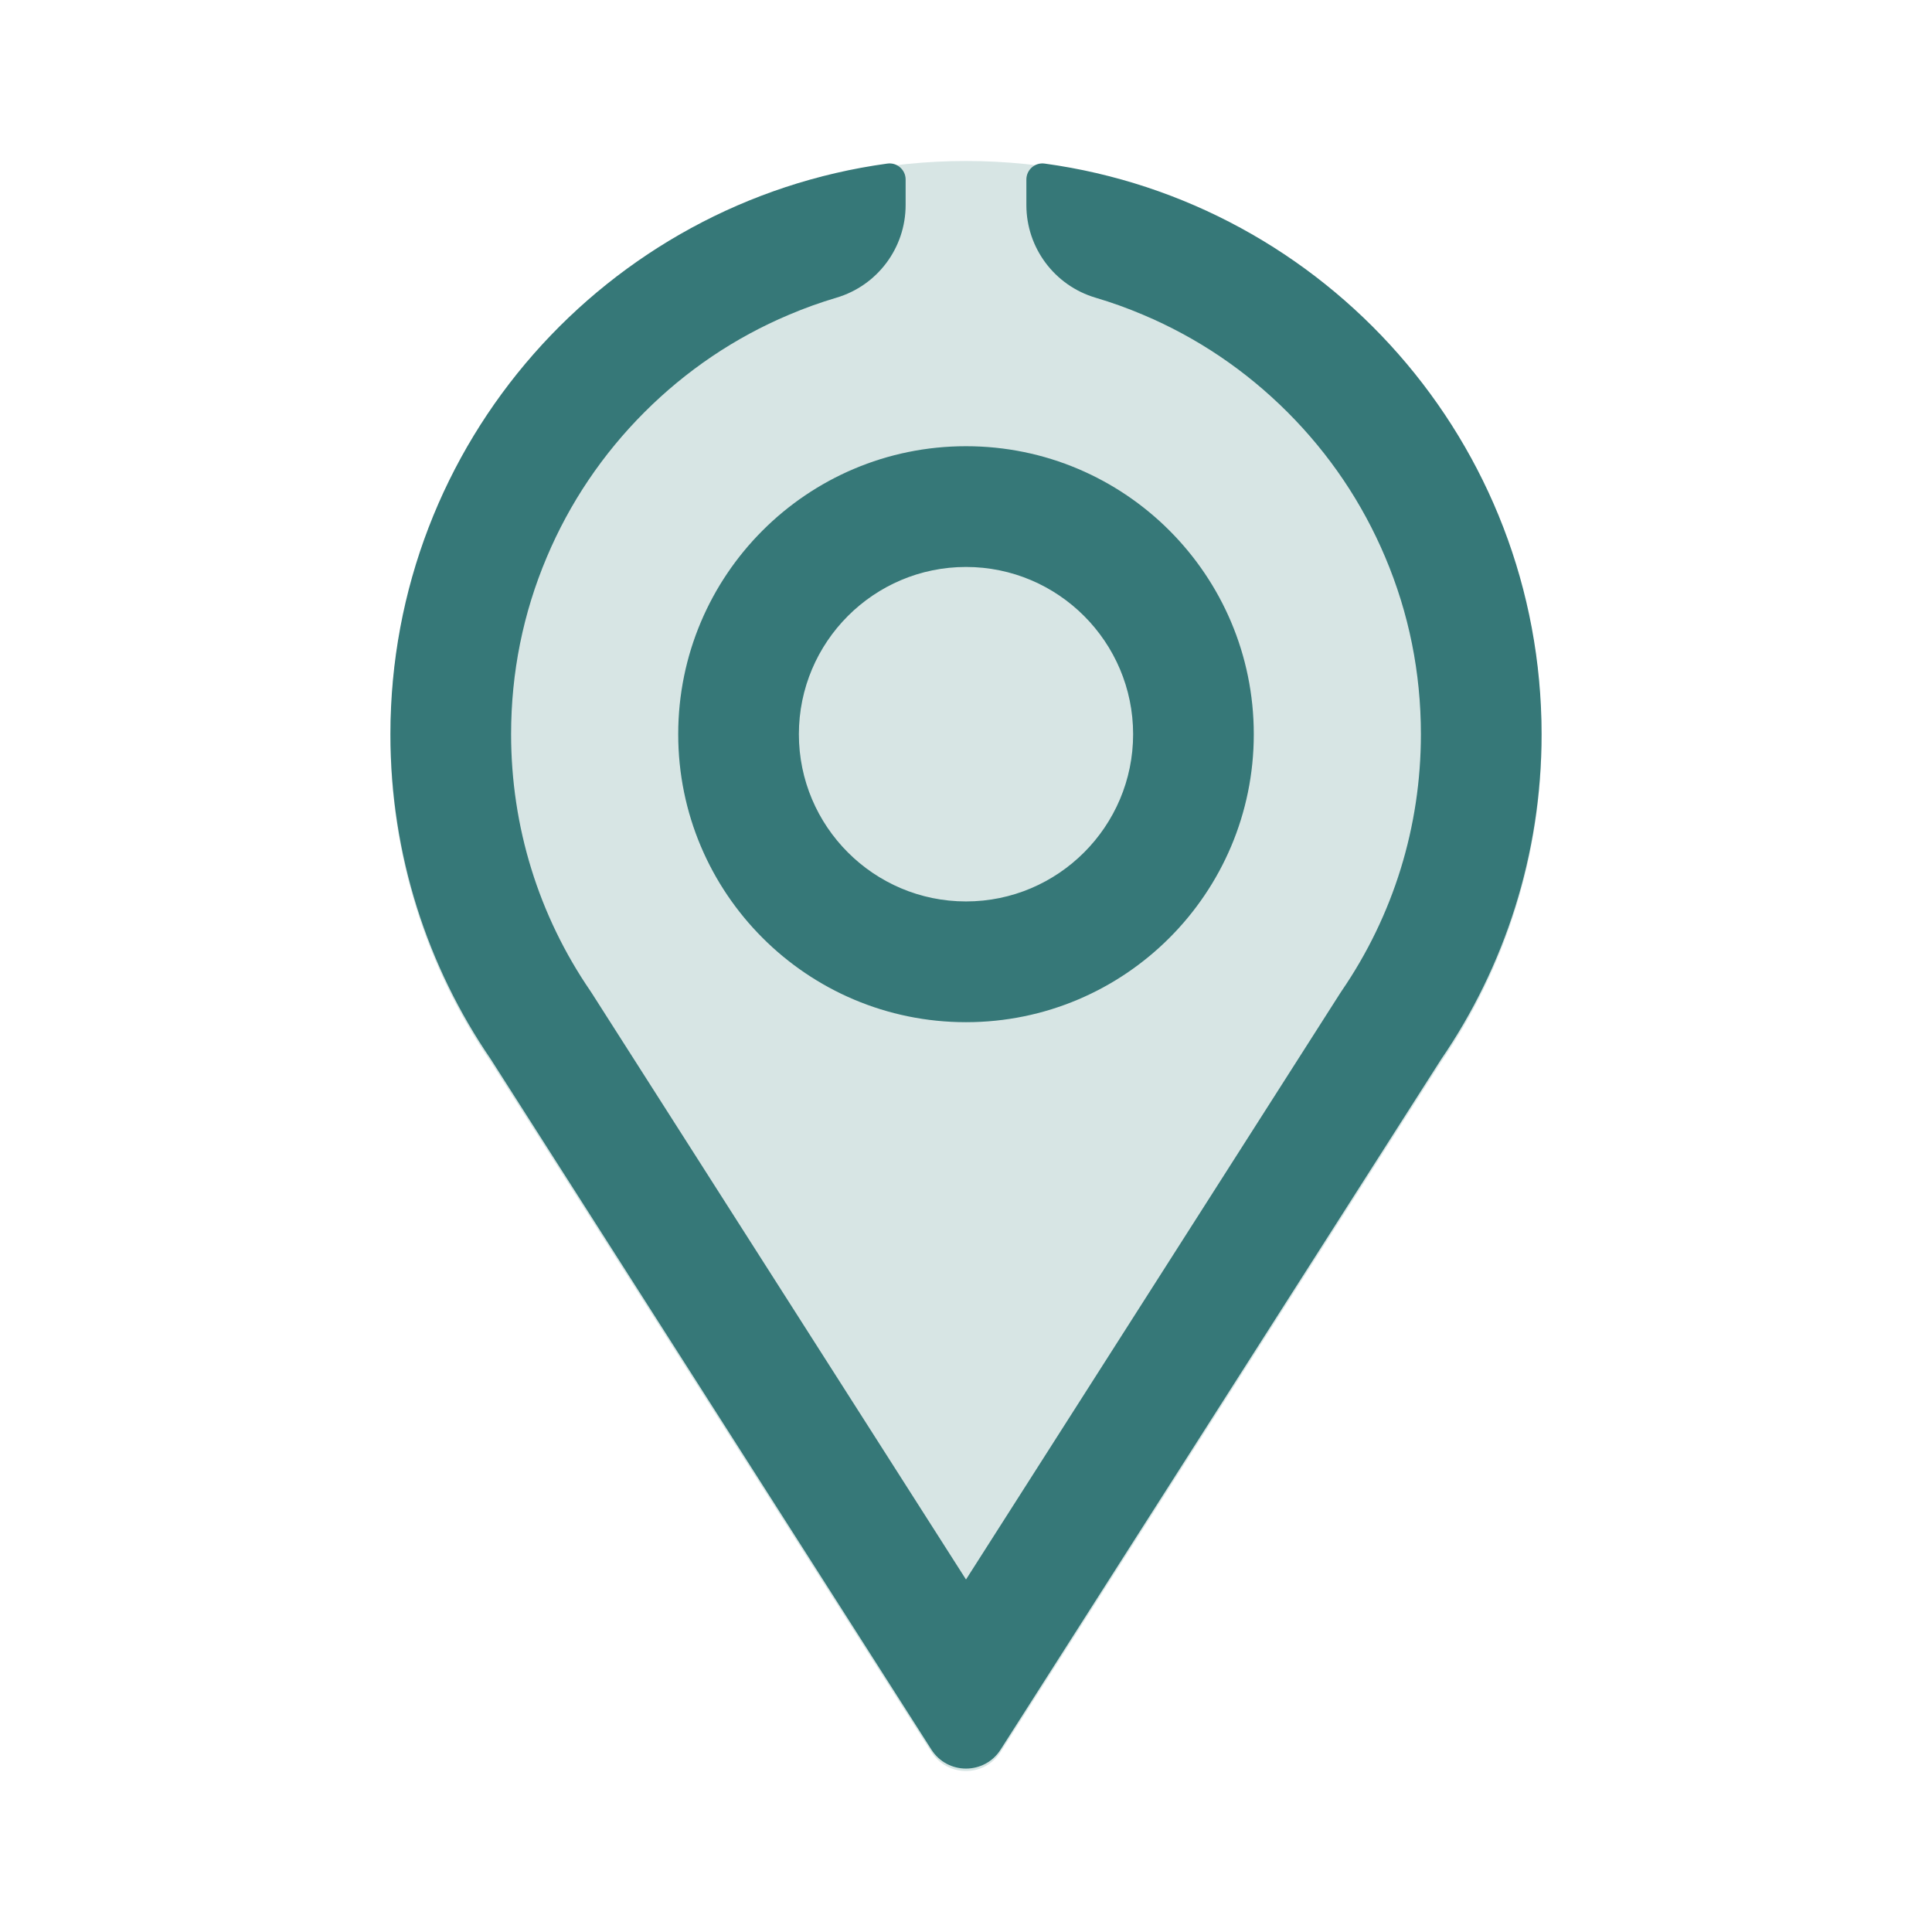 <?xml version="1.0" encoding="UTF-8"?>
<svg width="24px" height="24px" viewBox="0 0 24 24" version="1.1" xmlns="http://www.w3.org/2000/svg" xmlns:xlink="http://www.w3.org/1999/xlink">
    <title>1_iconography/icon3.0/twotone/universal/location</title>
    <g id="1_iconography/icon3.0/twotone/universal/location" stroke="none" stroke-width="1" fill="none" fill-rule="evenodd">
        <rect id="Rectangle" fill-opacity="0" fill="#FFFFFF" x="0" y="0" width="24" height="24"></rect>
        <path d="M19.15,9.153 C19.15,10.652 18.689,12.043 17.902,13.192 L12.43,21.764 C12.23,22.079 11.77,22.079 11.57,21.764 L6.098,13.192 C5.311,12.043 4.85,10.652 4.85,9.153 C4.85,5.203 8.051,2 12,2 C15.949,2 19.15,5.203 19.15,9.153" id="Fill-1" fill="#D7E5E4"></path>
        <path d="M9.924,9.121 C9.924,10.266 10.855,11.198 12,11.198 C13.145,11.198 14.076,10.266 14.076,9.121 C14.076,7.975 13.145,7.043 12,7.043 C10.855,7.043 9.924,7.975 9.924,9.121 M12,5.543 C13.974,5.543 15.575,7.145 15.575,9.121 C15.575,11.096 13.974,12.698 12,12.698 C10.026,12.698 8.425,11.096 8.425,9.121 C8.425,7.145 10.026,5.543 12,5.543 M12.977,2.032 C16.464,2.509 19.15,5.501 19.15,9.121 C19.15,10.619 18.689,12.01 17.902,13.16 L12.43,21.734 C12.33,21.891 12.165,21.97 12,21.97 C11.835,21.97 11.67,21.891 11.57,21.734 L6.098,13.16 C5.311,12.01 4.85,10.619 4.85,9.121 C4.85,5.501 7.536,2.509 11.023,2.032 C11.143,2.015 11.25,2.109 11.25,2.23 L11.25,2.547 C11.25,3.079 10.9,3.547 10.391,3.698 C10.191,3.757 9.994,3.828 9.801,3.91 C9.128,4.194 8.524,4.602 8.004,5.122 C7.485,5.642 7.077,6.247 6.793,6.92 C6.498,7.616 6.349,8.356 6.349,9.121 C6.349,10.267 6.69,11.371 7.335,12.312 L7.348,12.332 L7.361,12.352 L12,19.621 L16.639,12.352 L16.652,12.332 L16.665,12.312 C17.31,11.371 17.651,10.267 17.651,9.121 C17.651,8.356 17.502,7.616 17.207,6.92 C16.923,6.247 16.515,5.642 15.996,5.122 C15.476,4.602 14.872,4.194 14.199,3.91 C14.006,3.828 13.809,3.757 13.609,3.698 C13.1,3.547 12.75,3.079 12.75,2.547 L12.75,2.23 C12.75,2.109 12.857,2.015 12.977,2.032" id="Fill-4" fill="#367878"></path>
    </g>
</svg>